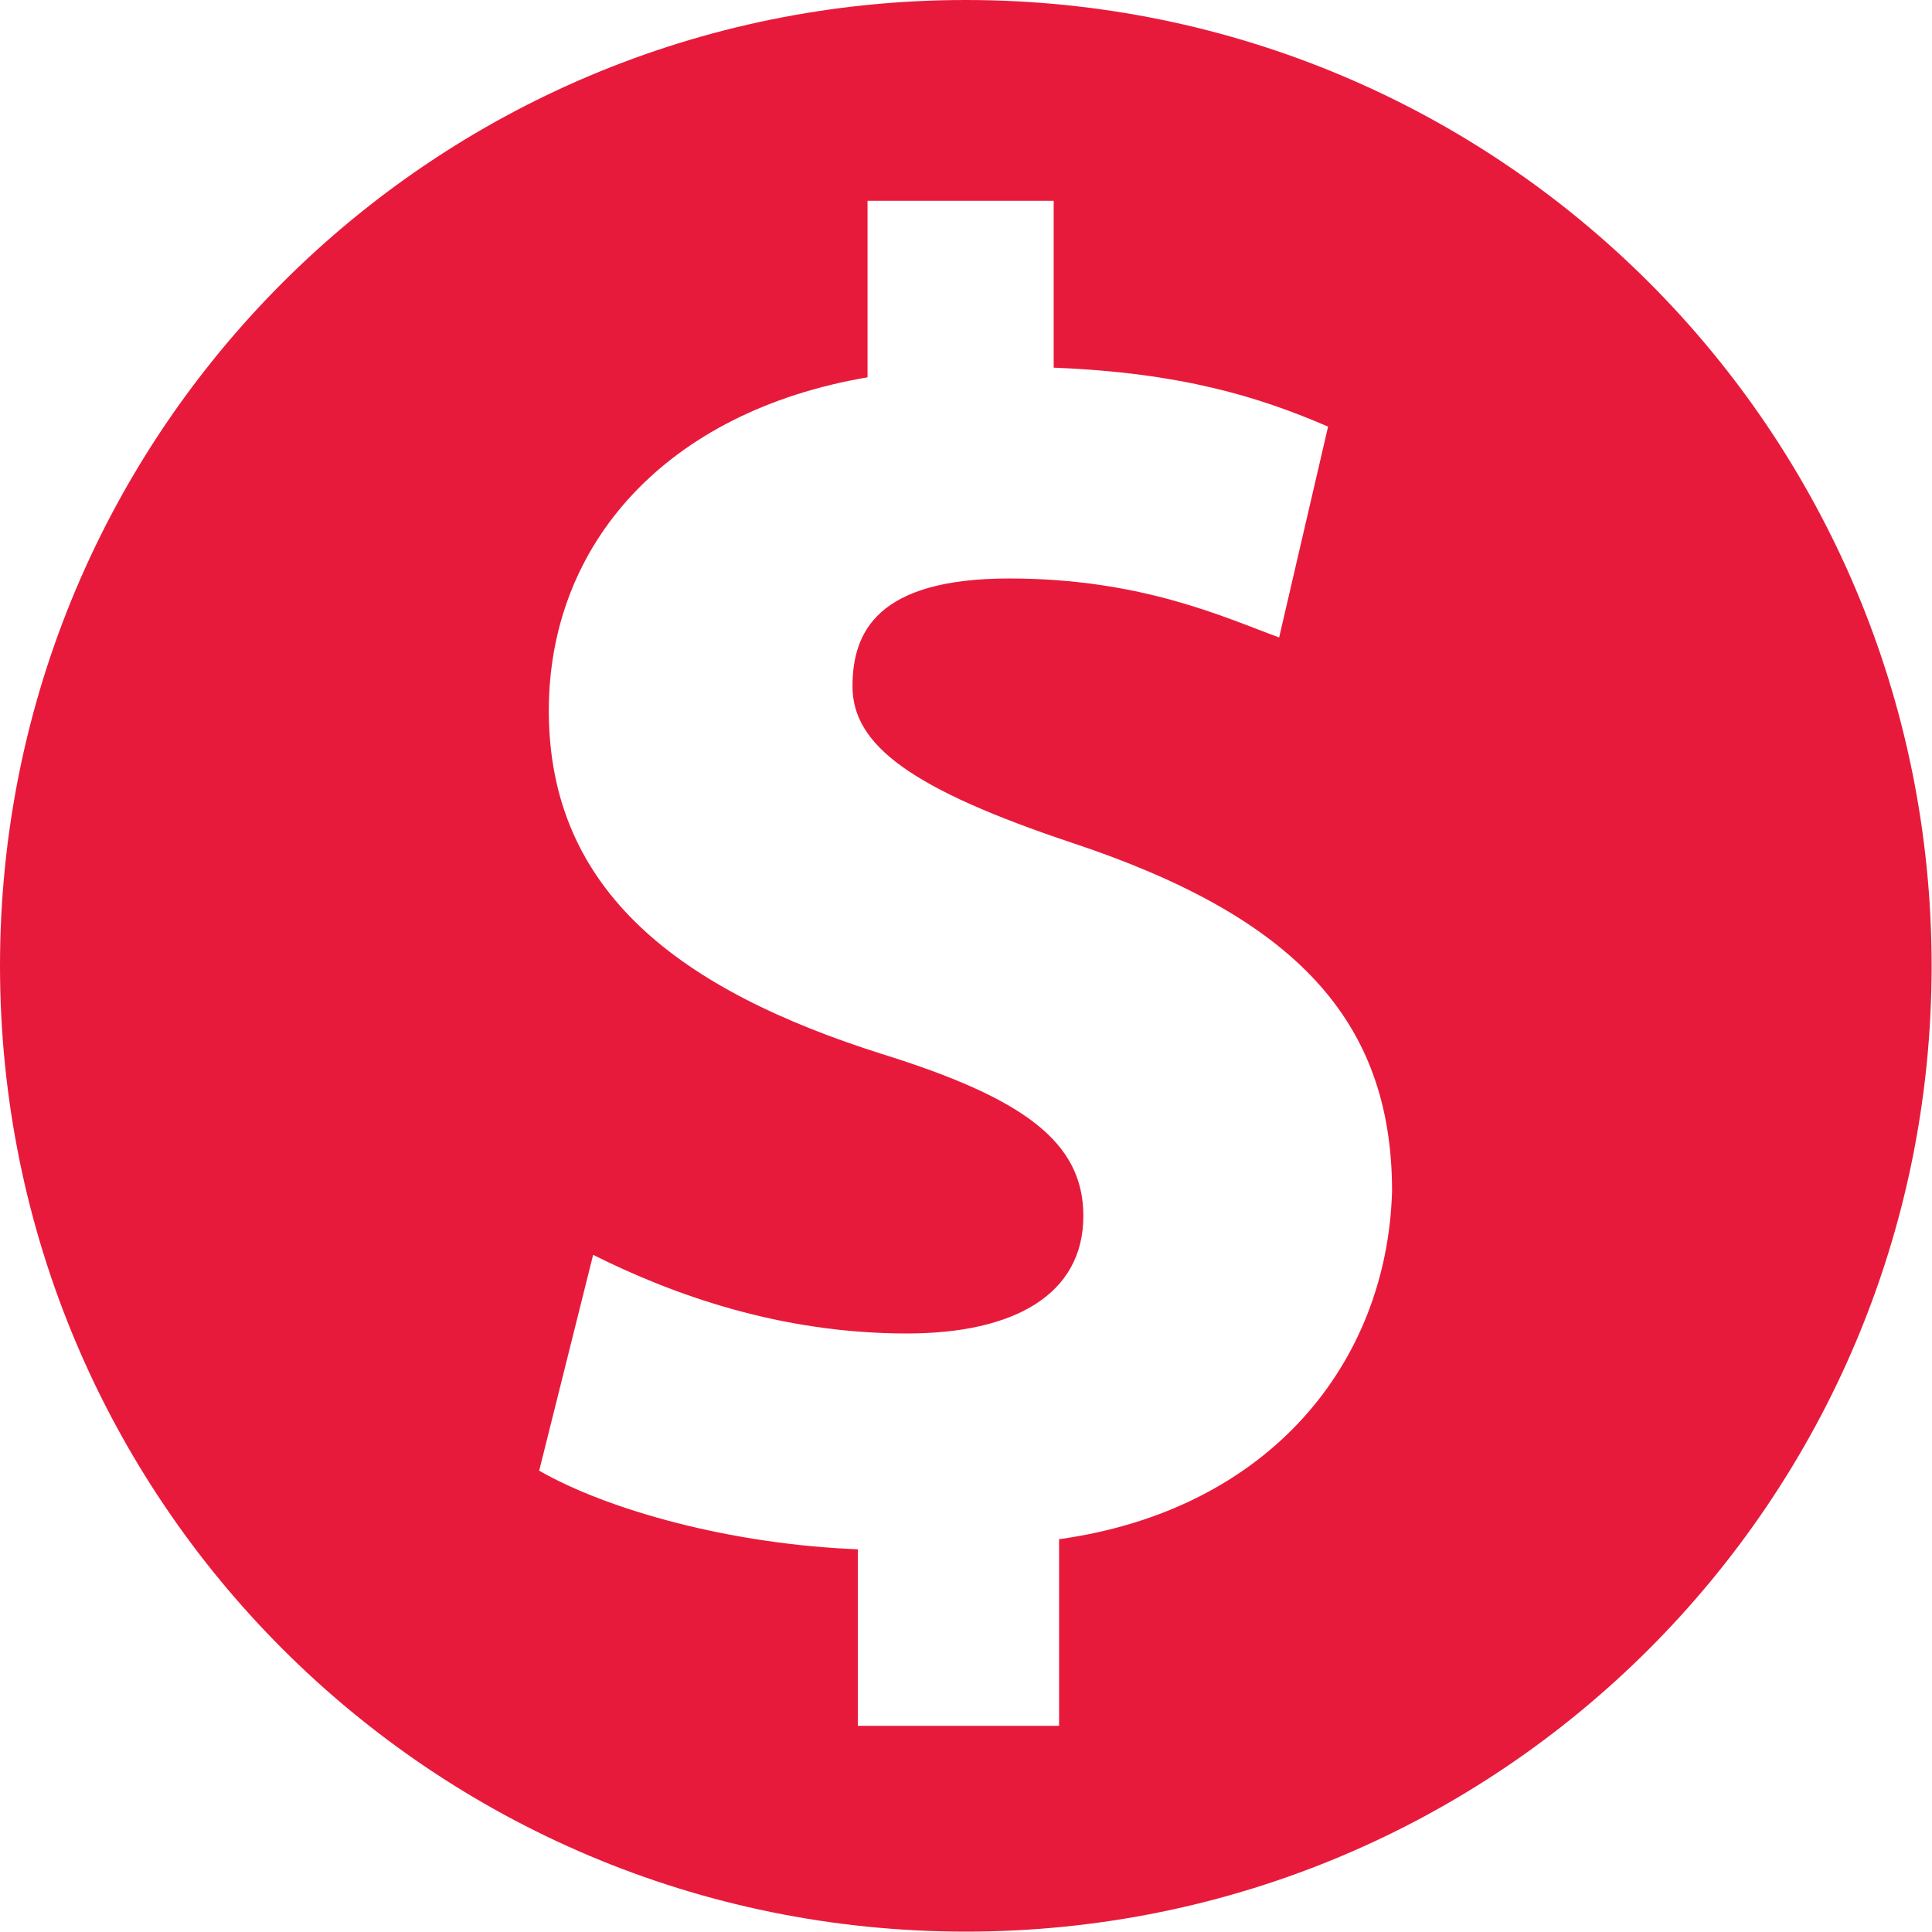 <?xml version="1.0" encoding="UTF-8"?><svg xmlns="http://www.w3.org/2000/svg" id="Layer_1685185f8e98e3" data-name="Layer 1" viewBox="0 0 50.13 50.13" aria-hidden="true" width="50px" height="50px">
  <defs><linearGradient class="cerosgradient" data-cerosgradient="true" id="CerosGradient_idc2fd36cb2" gradientUnits="userSpaceOnUse" x1="50%" y1="100%" x2="50%" y2="0%"><stop offset="0%" stop-color="#d1d1d1"/><stop offset="100%" stop-color="#d1d1d1"/></linearGradient><linearGradient/>
    <style>
      .cls-1-685185f8e98e3{
        fill: #e81a3b;
        fill-rule: evenodd;
        stroke-width: 0px;
      }
    </style>
  </defs>
  <path class="cls-1-685185f8e98e3" d="M27.48,39.95v4.83h-5.22v-4.58c-3.31-.13-6.49-1.02-8.27-2.04l1.4-5.6c2.04,1.02,4.83,2.04,8.14,2.04,2.8,0,4.58-1.02,4.58-3.05,0-1.91-1.53-3.05-5.22-4.2-5.22-1.65-8.65-4.2-8.65-8.91,0-4.33,3.05-7.76,8.27-8.65v-4.58h4.83v4.33c3.31.13,5.34.76,7.12,1.53l-1.27,5.47c-1.4-.51-3.56-1.53-7-1.53s-4.07,1.4-4.07,2.8c0,1.53,1.53,2.67,5.73,4.07,5.73,1.91,8.27,4.58,8.27,9.03-.13,4.45-3.18,8.27-8.65,9.03ZM25.06,0C11.2,0,0,11.2,0,25.06s11.2,25.06,25.06,25.06,25.06-11.2,25.06-25.06S38.93,0,25.06,0Z"/>
</svg>